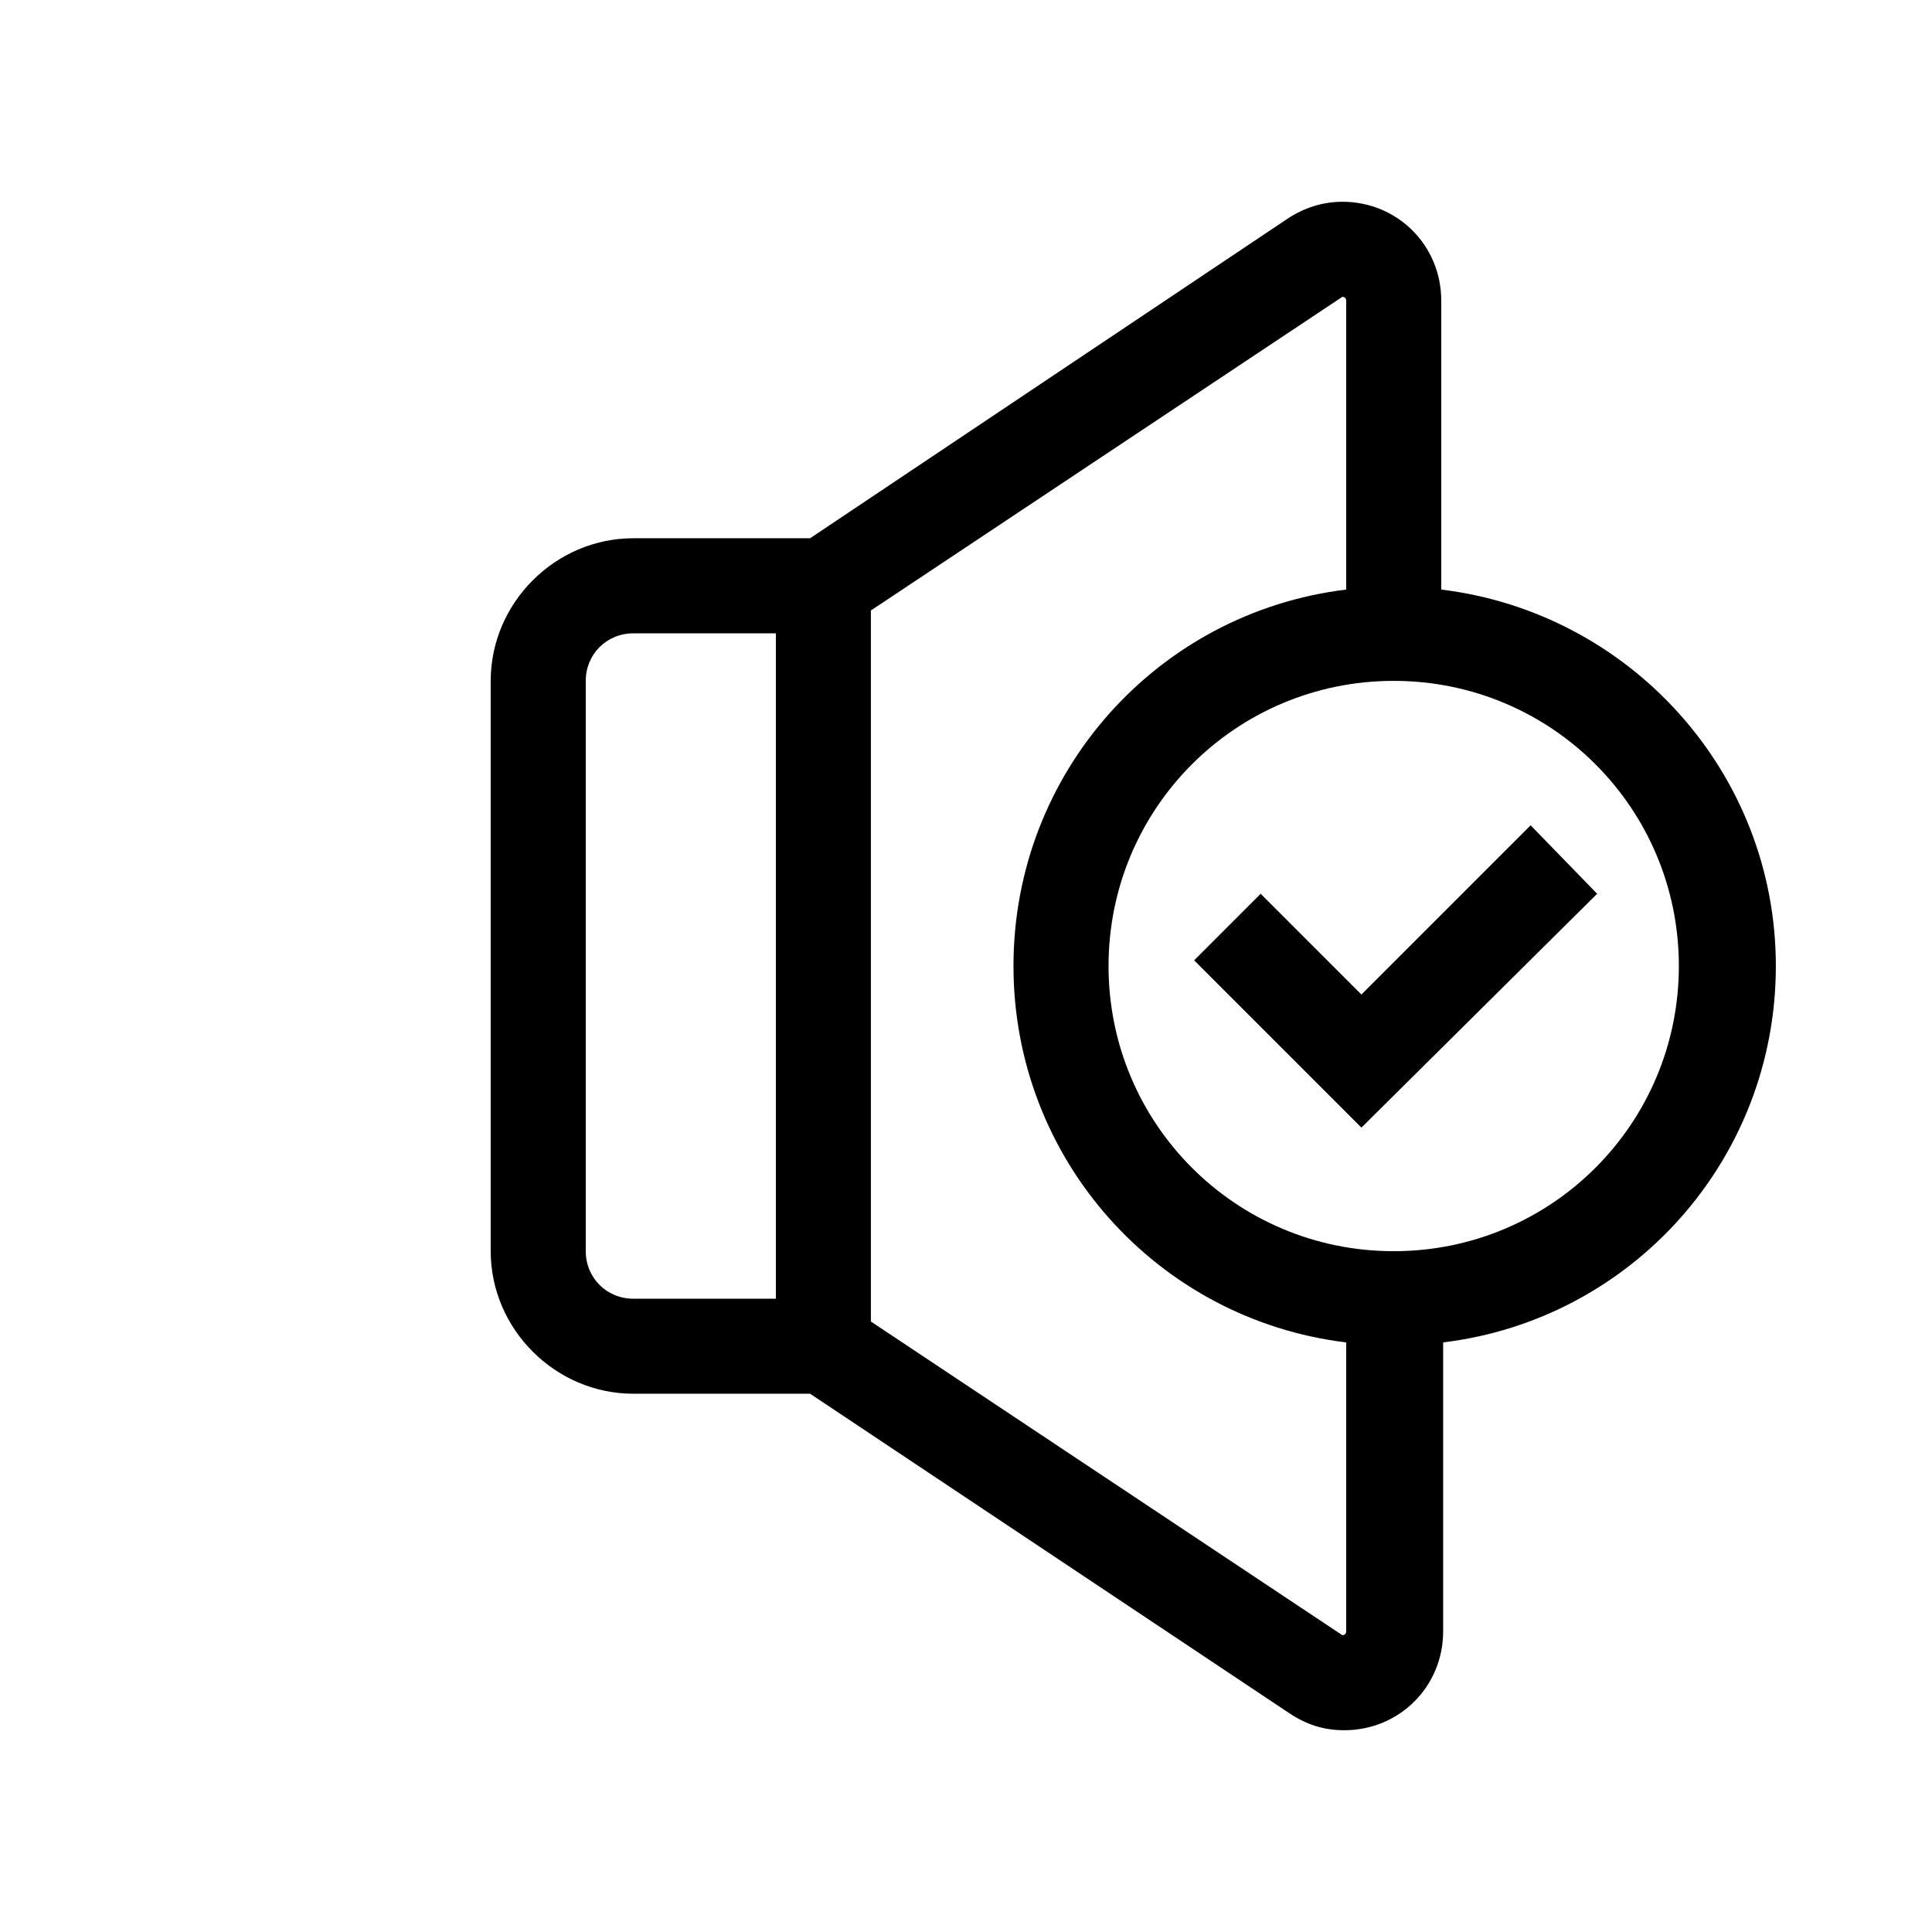 <?xml version="1.0" encoding="UTF-8"?>
<!-- Uploaded to: ICON Repo, www.svgrepo.com, Generator: ICON Repo Mixer Tools -->
<svg fill="#000000" width="800px" height="800px" version="1.1" viewBox="144 144 512 512" xmlns="http://www.w3.org/2000/svg">
 <g>
  <path d="m499.75 197.47c-5.039 0-10.078 1.512-14.609 4.535l-126.46 84.637h-0.504-46.352c-20.656 0-37.785 17.129-37.785 37.785v151.14c0 20.656 17.129 37.785 37.785 37.785h46.352 0.504l126.96 84.641c4.535 3.023 9.07 4.535 14.609 4.535 14.609 0 26.199-11.586 26.199-26.199v-76.578c49.879-6.047 88.168-48.367 88.168-99.754 0-51.391-38.793-93.711-88.672-99.754v-76.582c0-14.609-11.586-26.195-26.195-26.195zm-150.14 290.7h-37.785c-7.055 0-12.594-5.543-12.594-12.594v-151.14c0-7.055 5.543-12.594 12.594-12.594h37.785zm151.14 88.168c0 1.008-1.008 1.008-1.008 1.008l-124.95-83.129v-188.43l124.95-83.129s1.008 0 1.008 1.008v76.578c-49.879 6.047-88.168 48.367-88.168 99.754 0 51.391 38.289 93.711 88.168 99.758zm88.164-176.33c0 41.816-33.754 75.57-75.57 75.57-41.816 0-75.57-33.754-75.57-75.57s33.754-75.57 75.57-75.57c41.816-0.004 75.57 33.754 75.57 75.57z"/>
  <path d="m478.09 380.86-17.633 17.633 44.332 44.336 62.473-61.969-17.633-18.141-44.84 44.84z"/>
 </g>
</svg>